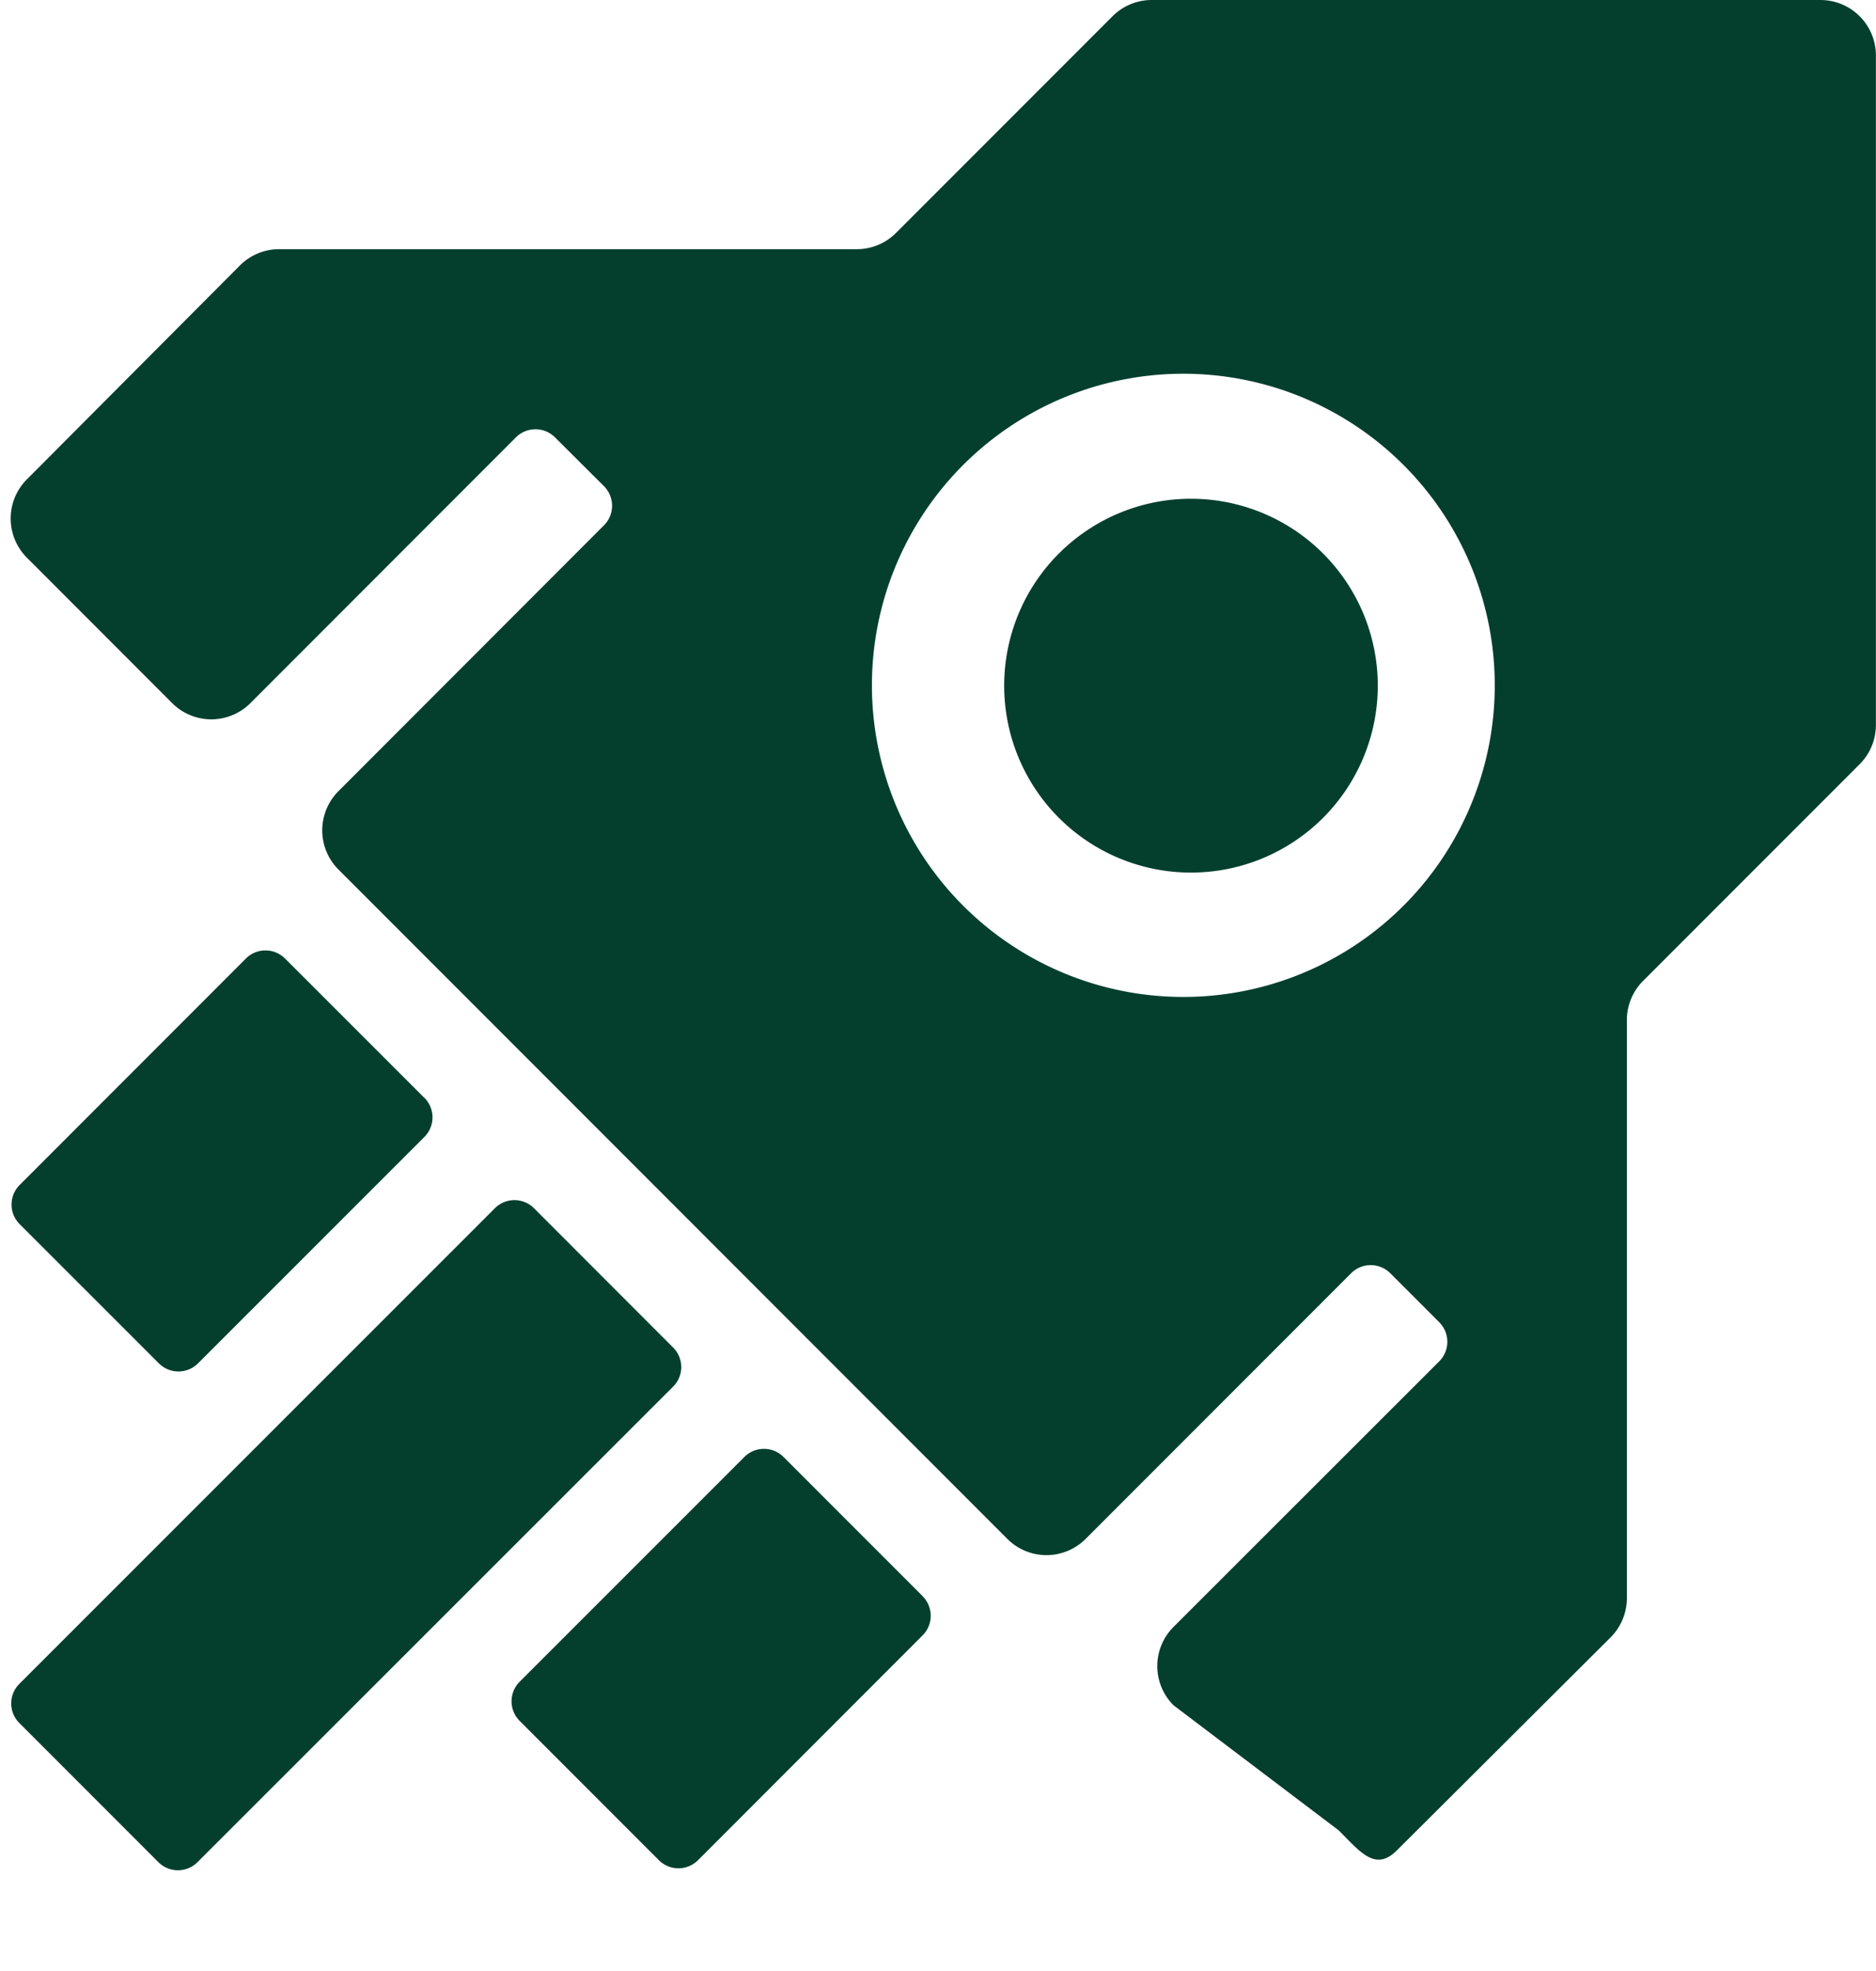 <svg width="20" height="21" fill="none" xmlns="http://www.w3.org/2000/svg"><path d="M4.523 11.696l-1.484-1.483a.295.295 0 0 0-.418 0L.21 12.625a.295.295 0 0 0 0 .418l1.484 1.483a.295.295 0 0 0 .417 0l2.413-2.412a.295.295 0 0 0 0-.418zm5.314 5.311l-1.484-1.484a.295.295 0 0 0-.417 0L5.54 17.918a.295.295 0 0 0 0 .417l1.484 1.484a.295.295 0 0 0 .418 0l2.394-2.395a.295.295 0 0 0 0-.417zM1.69 19.842L.206 18.358a.295.295 0 0 1 0-.417l5.07-5.068a.295.295 0 0 1 .417 0l1.483 1.484a.294.294 0 0 1 0 .417l-5.072 5.068a.295.295 0 0 1-.414 0zM12.697 9.297a1.991 1.991 0 1 0 0-3.983 1.991 1.991 0 0 0 0 3.983z" fill="#043F2E"/><path d="M19.41 0h-7.133a.59.59 0 0 0-.416.173l-2.31 2.31a.59.59 0 0 1-.418.172H2.975a.59.59 0 0 0-.418.174L.286 5.108a.59.59 0 0 0 0 .833l1.549 1.55a.59.59 0 0 0 .835 0L5.5 4.66a.295.295 0 0 1 .417 0l.522.52a.295.295 0 0 1 0 .417L3.608 8.43a.59.59 0 0 0 0 .834l7.131 7.132a.59.59 0 0 0 .835 0l2.83-2.83a.295.295 0 0 1 .418 0l.522.522a.295.295 0 0 1 0 .416l-2.833 2.83a.59.59 0 0 0 0 .835l1.76 1.332c.231.23.39.443.62.215l2.279-2.27a.591.591 0 0 0 .174-.418v-6.16a.59.59 0 0 1 .173-.417l2.31-2.31a.591.591 0 0 0 .172-.417V.59a.591.591 0 0 0-.59-.59zm-6.713 10.621a3.32 3.32 0 1 1 0-6.638 3.32 3.32 0 0 1 0 6.638z" fill="#043F2E"/></svg>